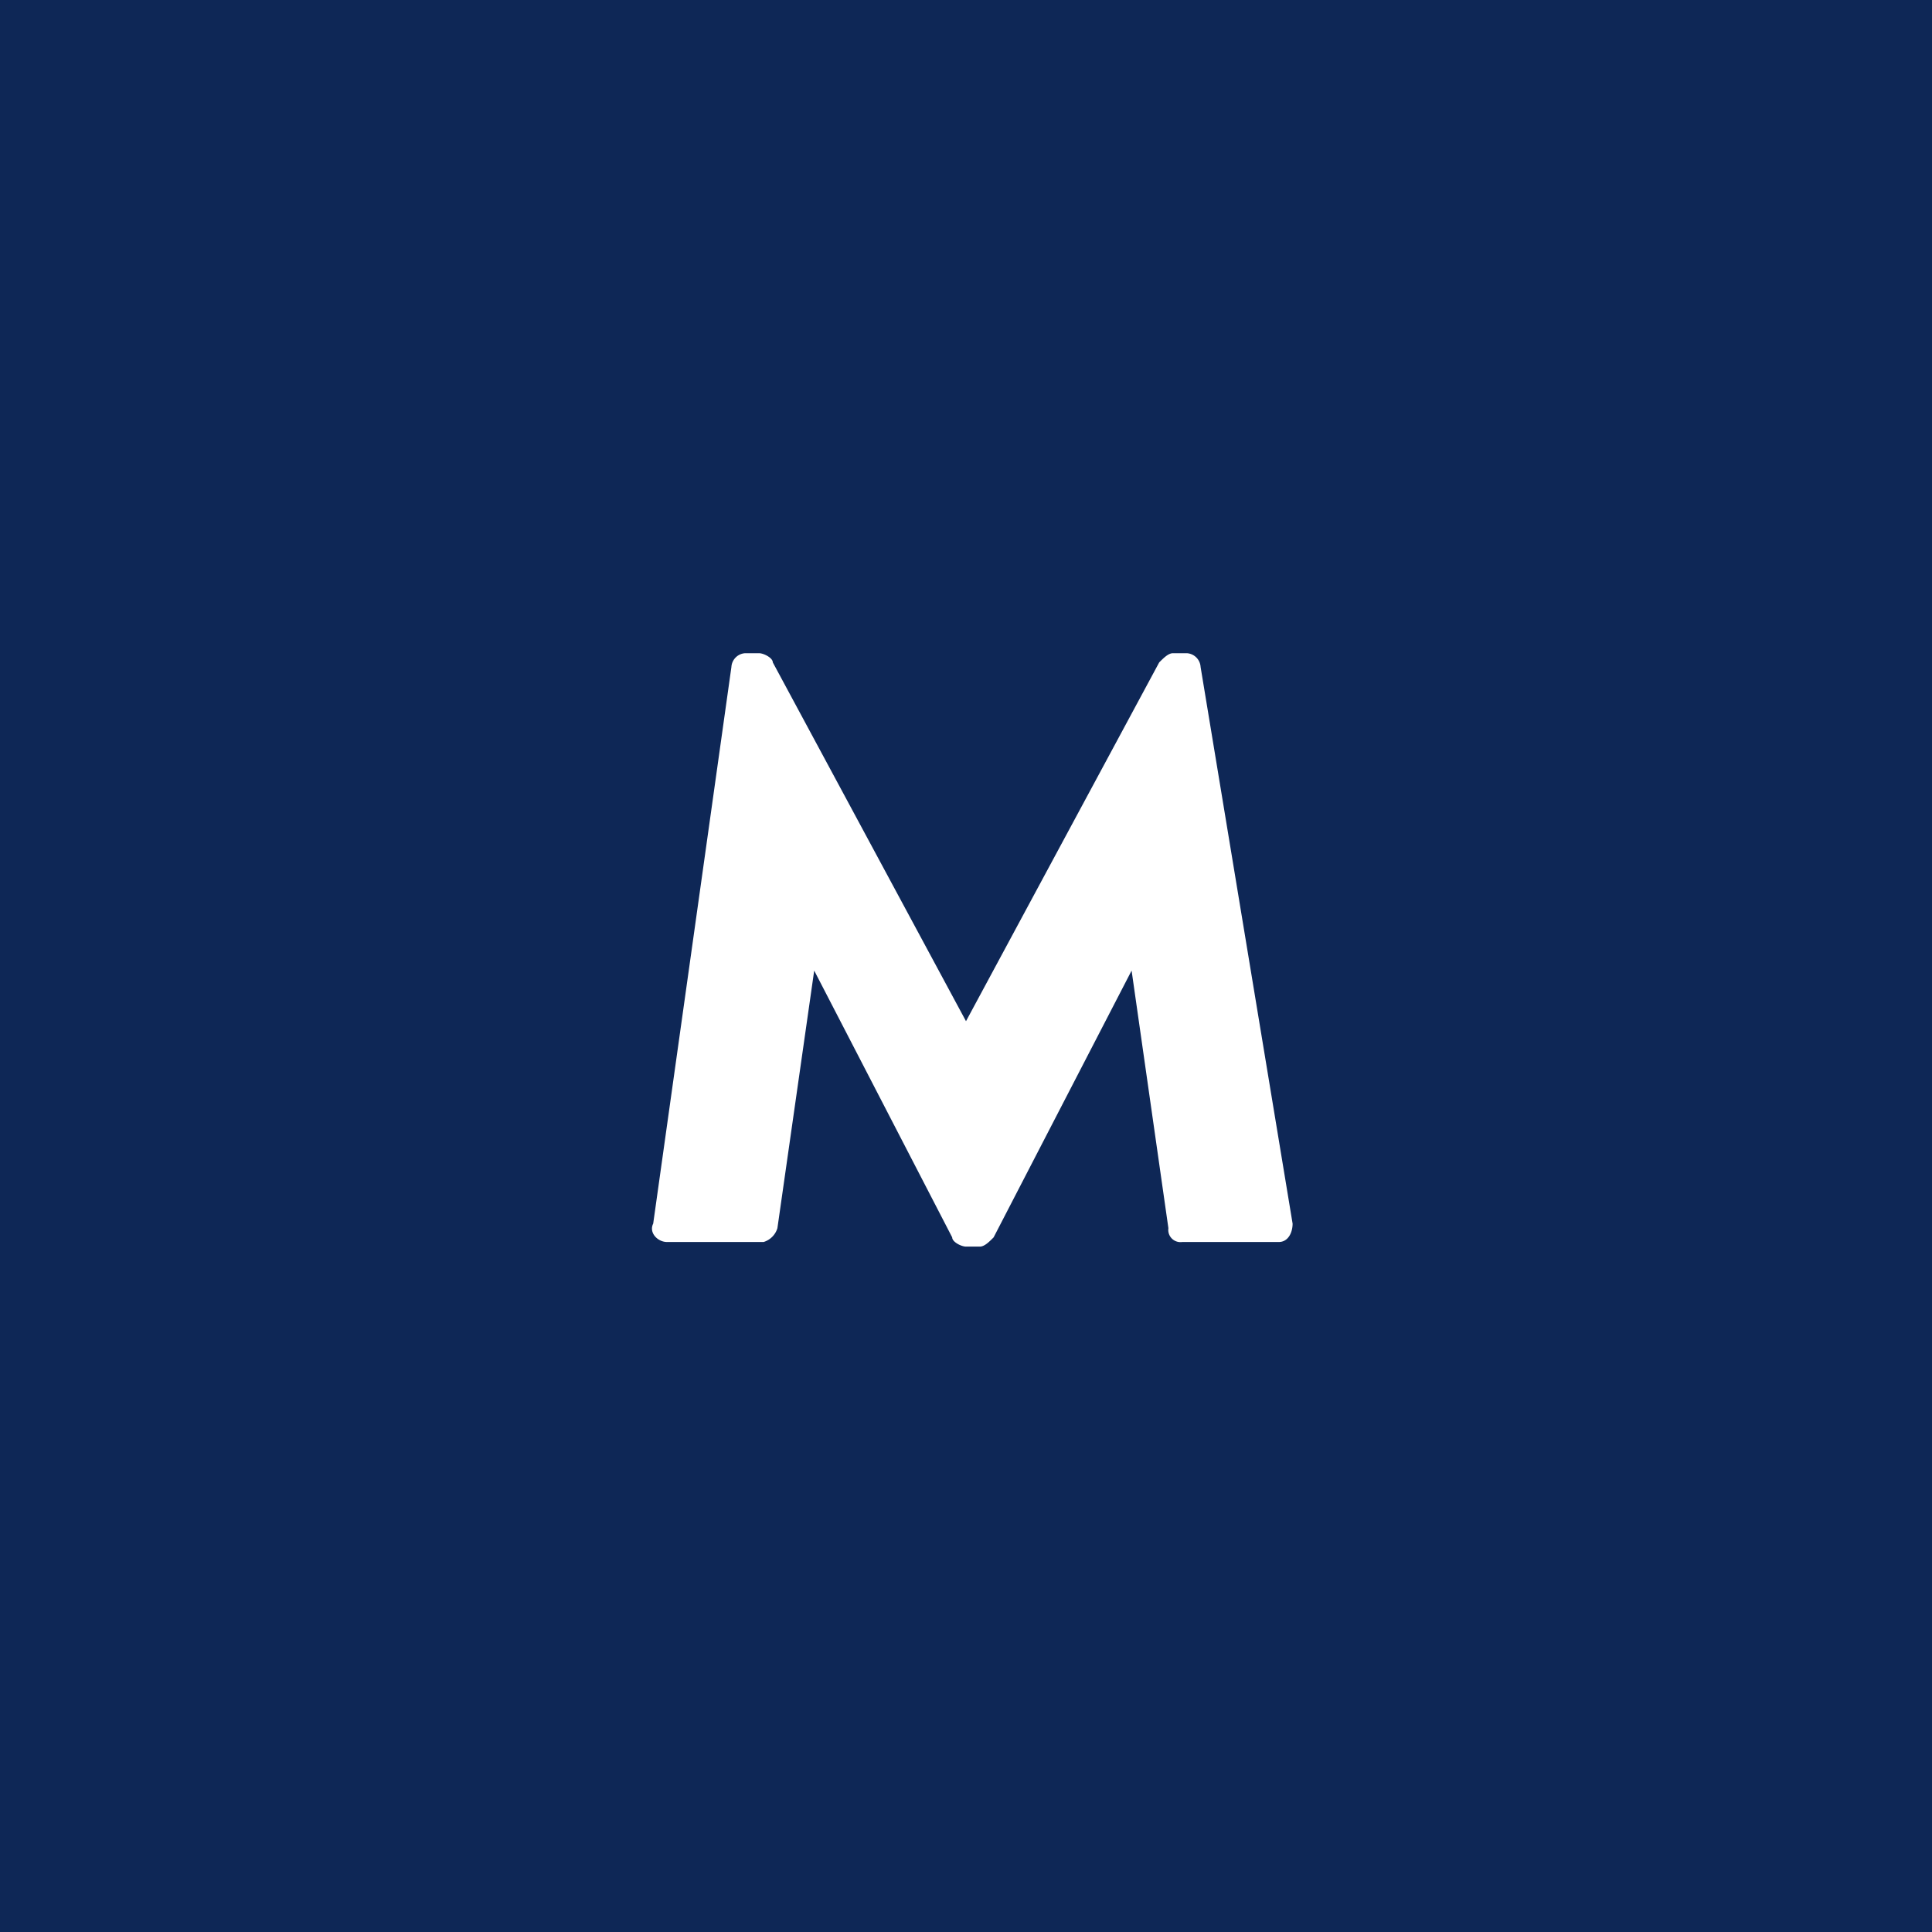 <svg xmlns="http://www.w3.org/2000/svg" width="42" height="42" viewBox="0 0 42 42">
  <path id="may-best" d="M0,0V42H42V0ZM27.8,27H25.7a.265.265,0,0,1-.3-.3l-.8-5.6-3,5.8c-.1.1-.2.2-.3.2H21c-.1,0-.3-.1-.3-.2l-3-5.8-.8,5.6a.451.451,0,0,1-.3.3H14.5c-.2,0-.4-.2-.3-.4l1.7-12.1a.319.319,0,0,1,.3-.3h.3c.1,0,.3.1.3.2L21,22.2l4.2-7.8c.1-.1.2-.2.3-.2h.3a.319.319,0,0,1,.3.3l2,12.1C28.1,26.8,28,27,27.8,27Z" fill="#0e2756"/>
</svg>
